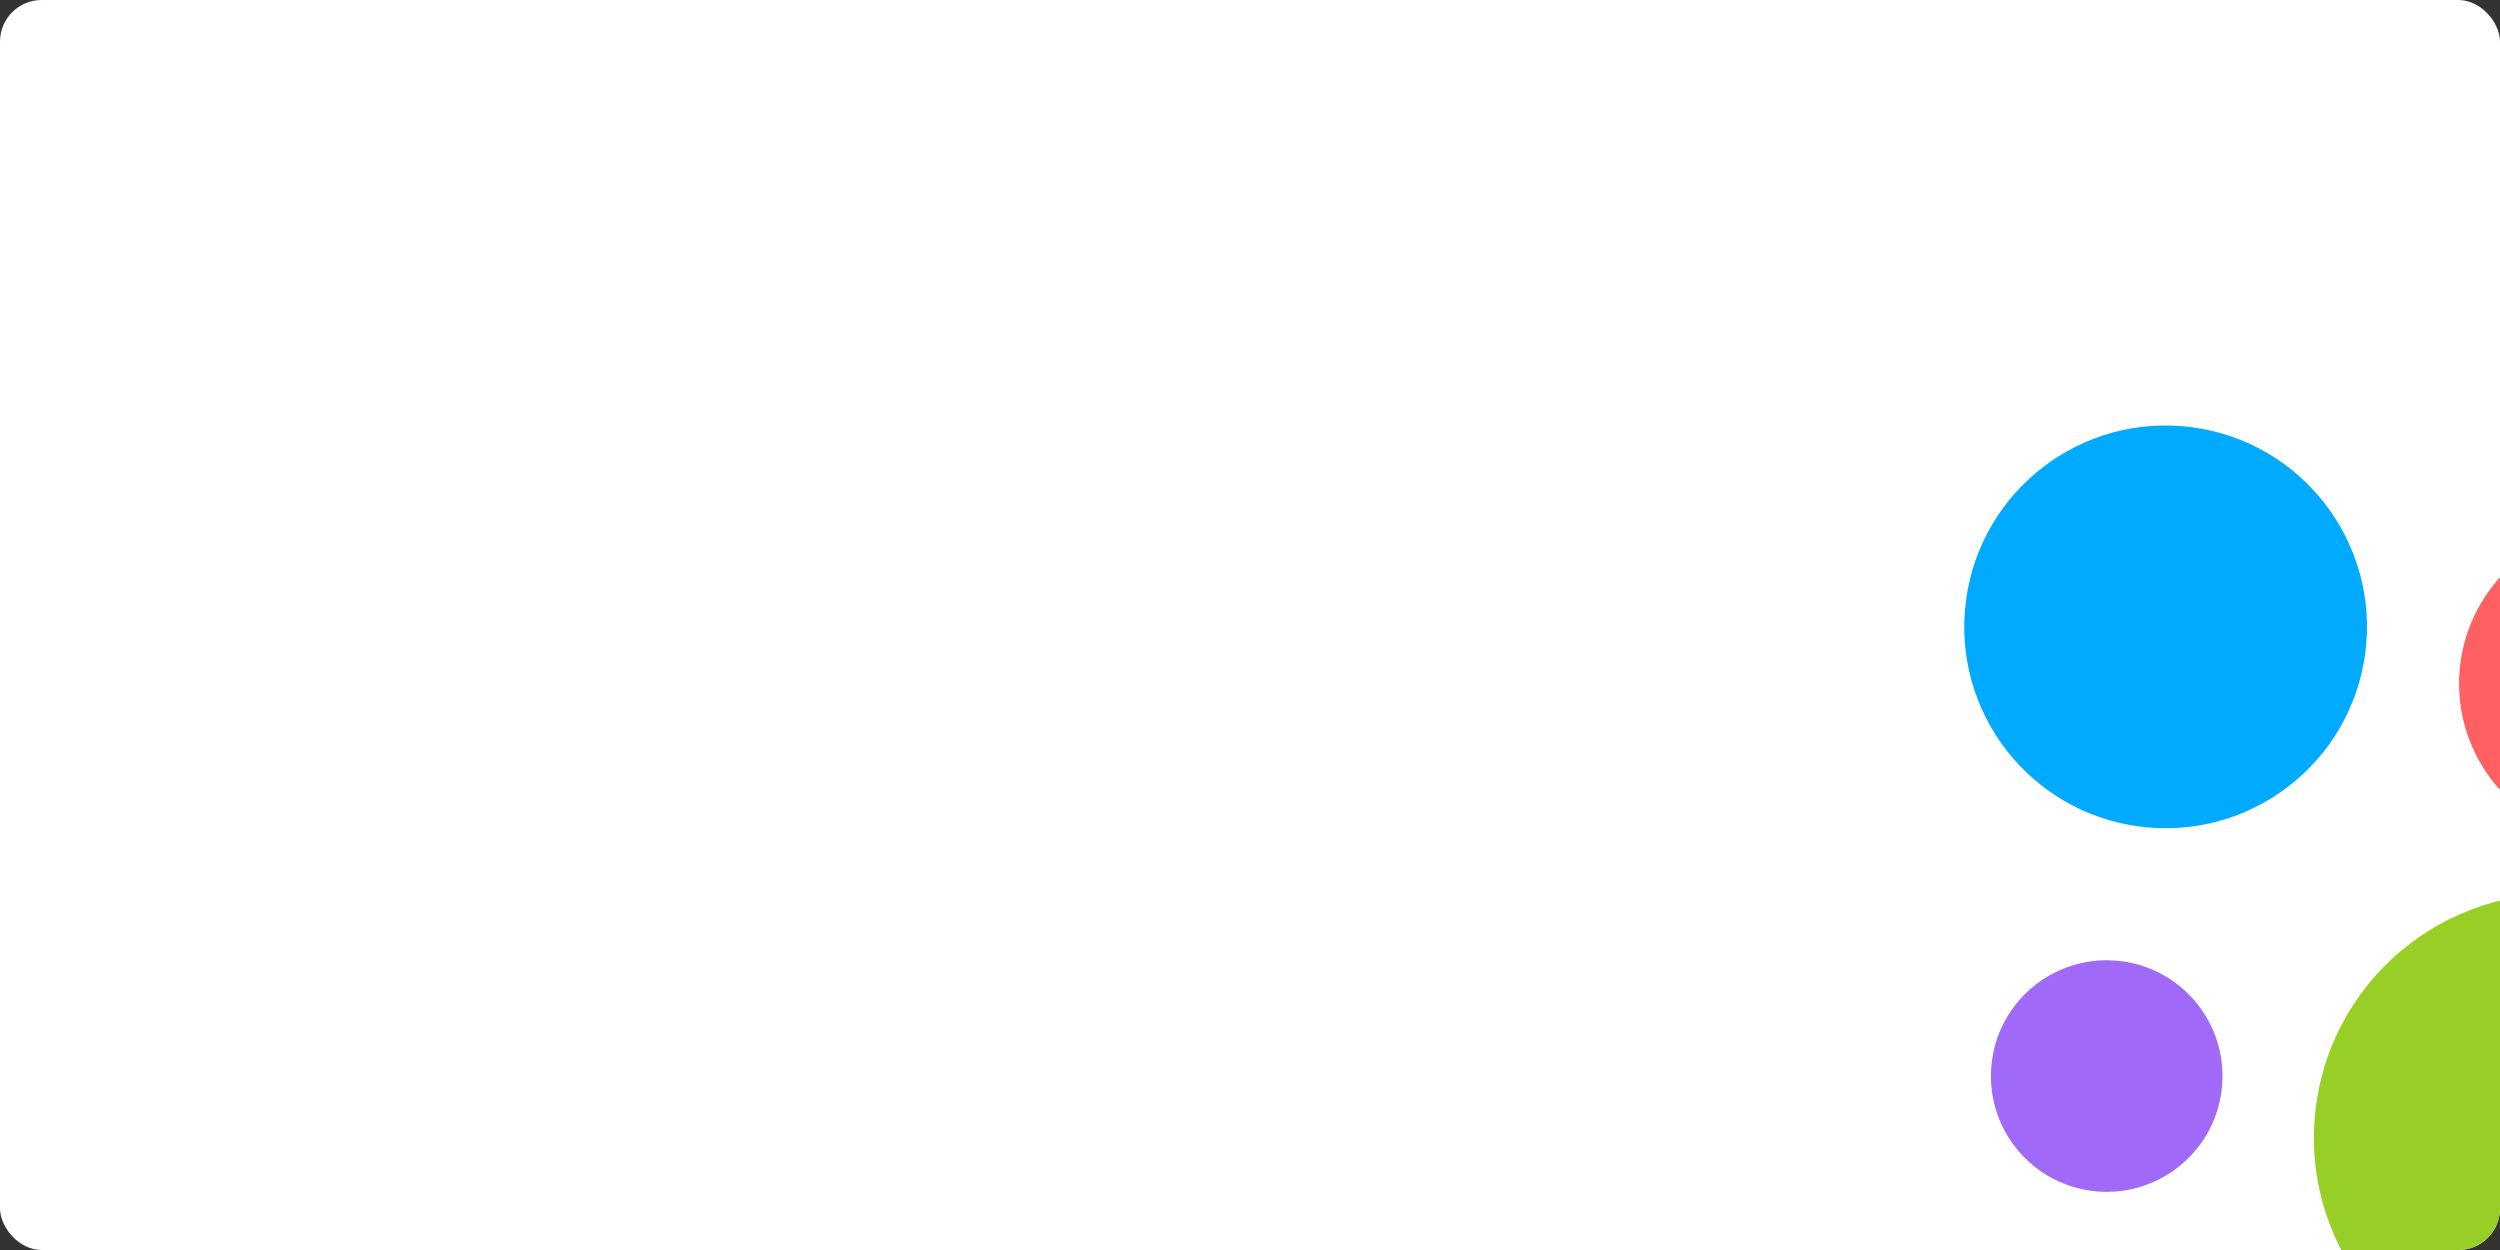 <?xml version="1.0" encoding="UTF-8"?> <svg xmlns="http://www.w3.org/2000/svg" width="480" height="240" viewBox="0 0 480 240" fill="none"><rect x="0" y="0" width="480" height="240" fill="#333333" stroke="none"/><g clip-path="url(#clip0_204_10)"><rect width="480" height="240" rx="8" fill="white"></rect><circle cx="415.797" cy="120.357" r="38.659" transform="rotate(7.47 415.797 120.357)" fill="#00AAFF"></circle><circle cx="502.584" cy="131.251" r="30.444" transform="rotate(7.47 502.584 131.251)" fill="#FF6163"></circle><circle cx="404.488" cy="206.602" r="22.229" transform="rotate(7.47 404.488 206.602)" fill="#A169F7"></circle><circle cx="491.15" cy="218.453" r="46.874" transform="rotate(7.47 491.15 218.453)" fill="#97CF26"></circle></g><defs><clipPath id="clip0_204_10"><rect width="480" height="240" rx="8" fill="white"></rect></clipPath></defs></svg> 